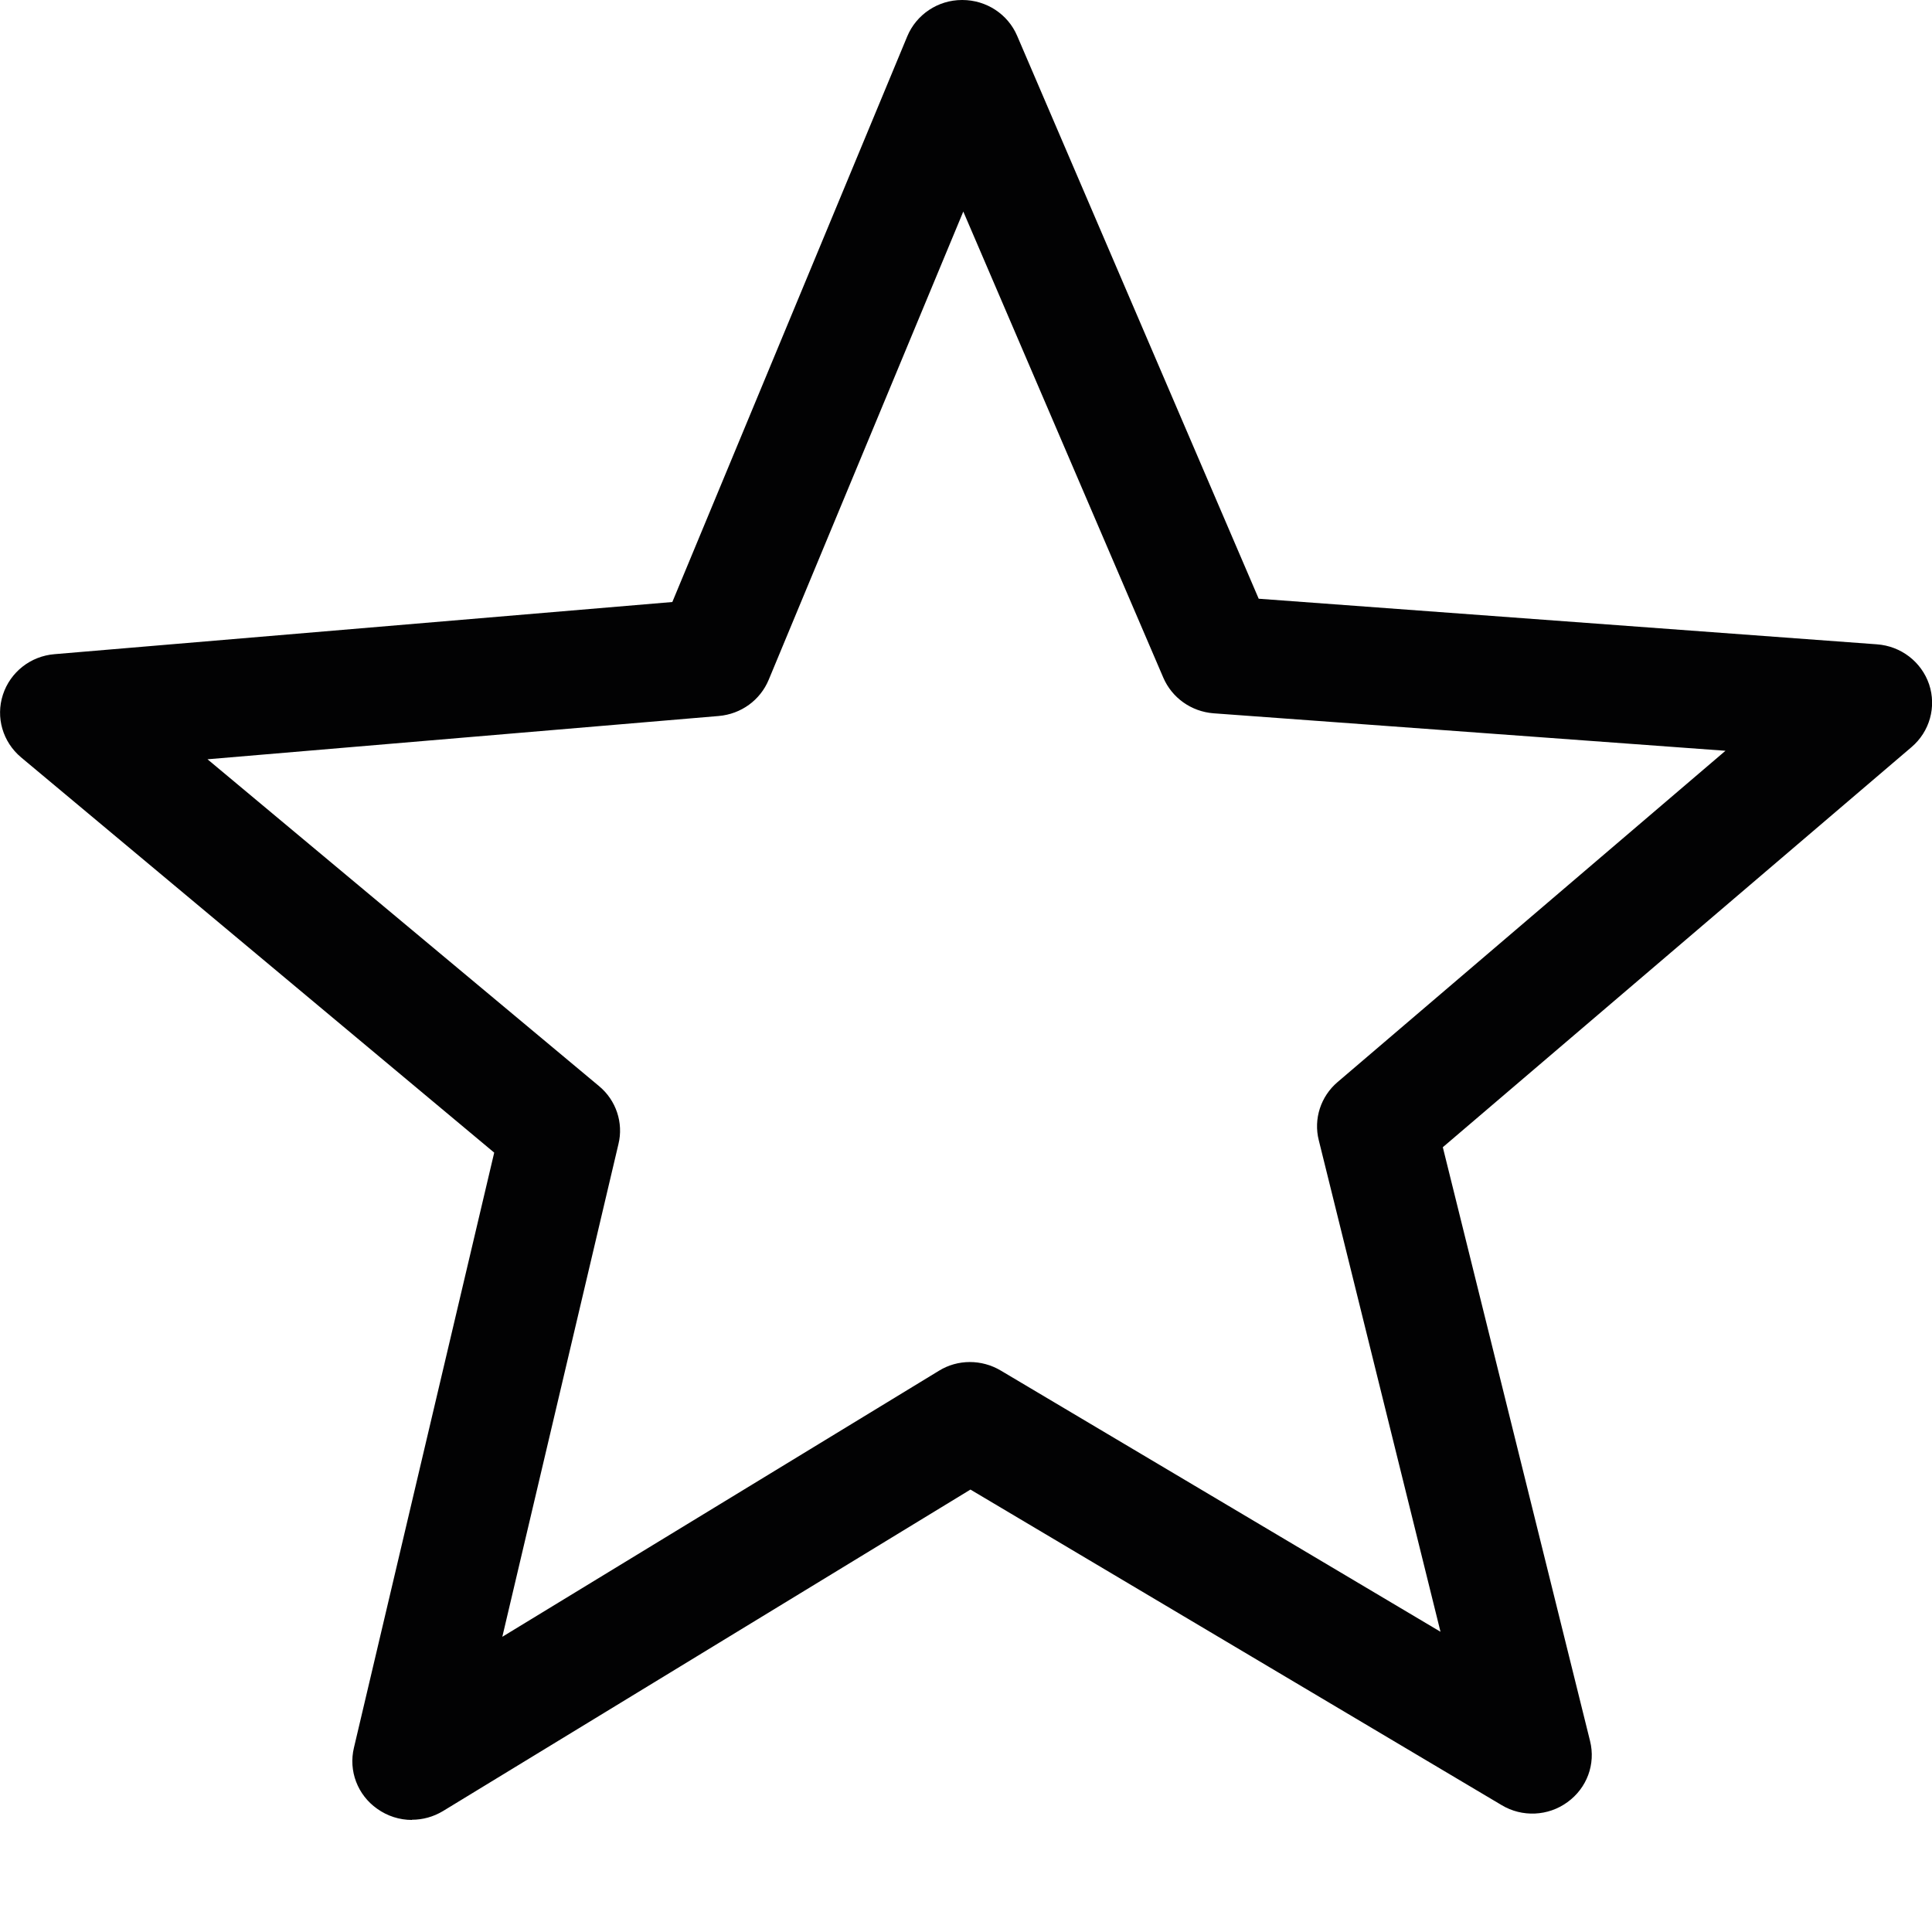 <svg width="10" height="10" xmlns="http://www.w3.org/2000/svg">
 <g>
  <path id="svg_1" d="m1.074,3.93l2.027,1.692c0.088,0.073 0.127,0.19 0.1,0.3l-0.601,2.55l2.26,-1.377c0.097,-0.06 0.221,-0.06 0.32,-0.001l2.276,1.352l-0.63,-2.544c-0.028,-0.11 0.01,-0.227 0.097,-0.301l2.008,-1.715l-2.65,-0.194c-0.115,-0.009 -0.215,-0.08 -0.26,-0.185l-1.035,-2.412l-1.007,2.423c-0.044,0.106 -0.143,0.178 -0.259,0.188l-2.646,0.224zm1.058,5.49c-0.064,0 -0.127,-0.02 -0.18,-0.058c-0.101,-0.071 -0.149,-0.196 -0.12,-0.316l0.726,-3.08l-2.449,-2.046c-0.095,-0.08 -0.132,-0.207 -0.094,-0.324c0.038,-0.117 0.143,-0.2 0.267,-0.21l3.198,-0.27l1.216,-2.928c0.047,-0.113 0.159,-0.188 0.283,-0.188l0.002,0c0.124,0 0.236,0.073 0.284,0.186l1.25,2.913l3.2,0.236c0.124,0.009 0.23,0.09 0.27,0.207c0.039,0.117 0.003,0.245 -0.091,0.325l-2.426,2.071l0.762,3.073c0.03,0.12 -0.016,0.244 -0.117,0.317c-0.1,0.073 -0.235,0.079 -0.341,0.015l-2.749,-1.633l-2.73,1.664c-0.05,0.03 -0.105,0.045 -0.161,0.045l0,0.001z" fill-rule="evenodd" fill="#020203"/>
 </g>
</svg>